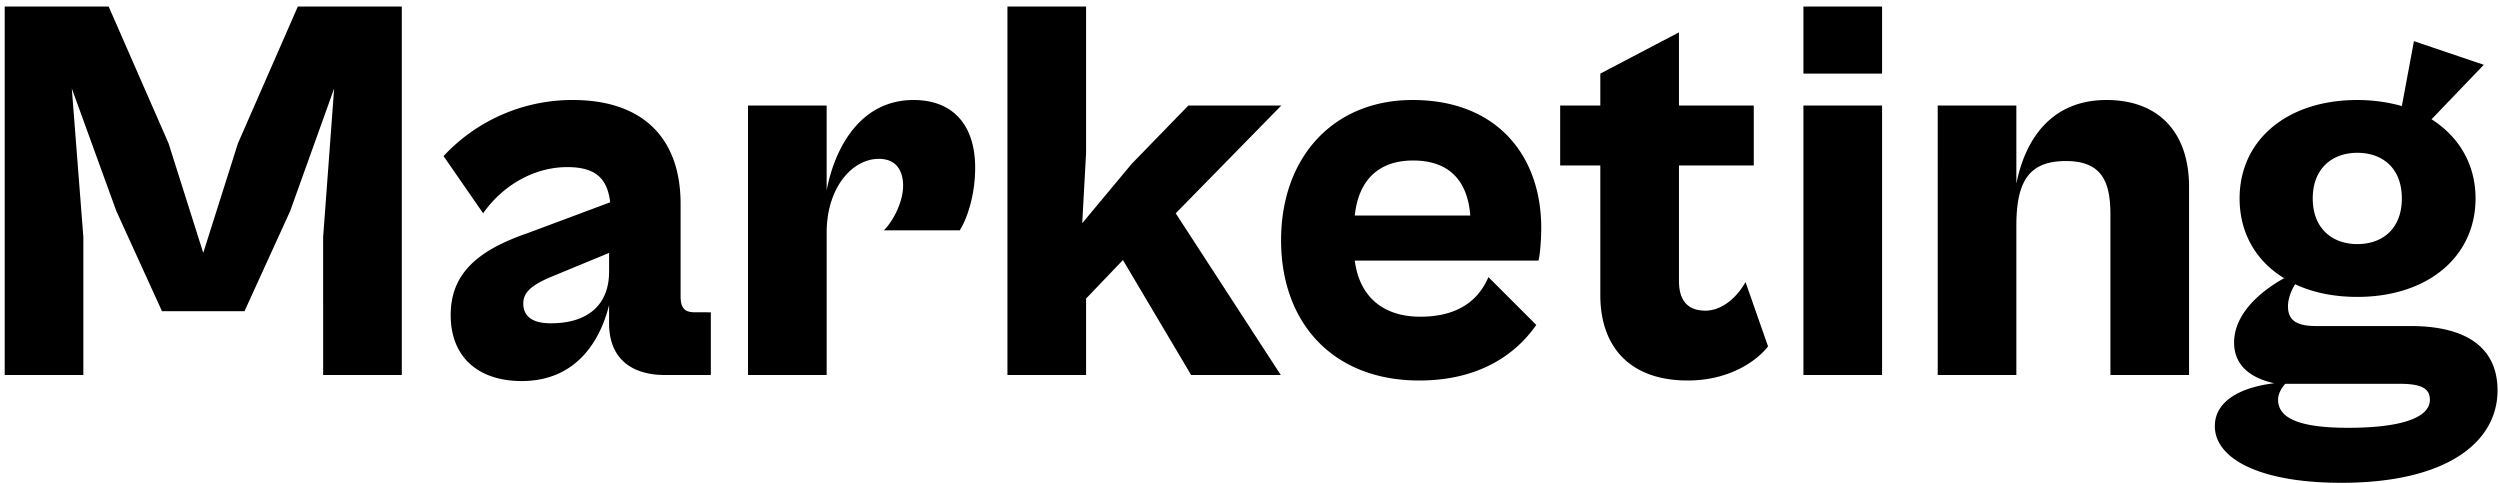 <svg width="300" height="58" fill="none" xmlns="http://www.w3.org/2000/svg"><path d="M10.002 45H.564V.78h12.474l7.194 16.434 4.158 13.134 4.158-13.134L35.742.78h12.474V45h-9.438V28.434l1.32-17.82-5.28 14.718-5.478 12.012h-9.9l-5.478-12.012-5.346-14.718 1.386 17.82V45zm52.595.726c-5.016 0-8.514-2.706-8.514-7.92 0-4.884 3.102-7.722 9.24-9.834l9.9-3.696c-.33-2.706-1.584-4.224-5.148-4.224-4.092 0-7.854 2.31-10.098 5.544l-4.752-6.864A21.091 21.091 0 0168.735 12c8.184 0 12.936 4.356 12.936 12.474v11.088c0 1.452.528 1.914 1.716 1.914H85.3V45h-5.544c-3.498 0-6.666-1.584-6.666-6.204v-2.178c-1.056 4.224-3.894 9.108-10.494 9.108zm.198-9.306c0 1.518 1.056 2.376 3.3 2.376 4.488 0 6.996-2.244 6.996-6.204v-2.244l-6.864 2.838c-2.574 1.056-3.432 1.98-3.432 3.234zM99.199 45H89.76V12.66h9.438v10.164C100.255 17.412 103.423 12 109.627 12c4.752 0 7.392 3.036 7.392 8.118 0 3.498-1.056 6.27-1.848 7.524h-9.108c1.188-1.188 2.31-3.498 2.31-5.346 0-1.848-.858-3.234-2.904-3.234-3.234 0-6.27 3.498-6.27 8.844V45zm31.131 0h-9.438V.78h9.438v17.556l-.462 8.448 5.94-7.128 6.798-6.996h11.154l-12.672 12.936L153.694 45h-10.758l-8.184-13.794-4.422 4.62V45zm39.965.66c-10.296 0-16.566-6.864-16.566-16.83 0-9.966 6.27-16.83 15.774-16.83 10.296 0 15.444 6.864 15.444 15.312 0 1.386-.132 3.234-.33 3.96h-22.044c.594 4.554 3.63 6.732 7.854 6.732 4.554 0 6.996-1.98 8.184-4.752l5.742 5.742c-2.442 3.498-6.798 6.666-14.058 6.666zm-.726-26.4c-4.026 0-6.534 2.244-6.996 6.6h13.86c-.33-4.29-2.64-6.6-6.864-6.6zm32.963 26.4c-7.128 0-10.494-4.224-10.494-10.23V19.854h-4.818V12.66h4.818V8.832l9.438-4.95v8.778h8.976v7.194h-8.976v13.86c0 2.64 1.32 3.564 3.168 3.564 2.046 0 3.828-1.65 4.818-3.432l2.706 7.722c-1.386 1.782-4.686 4.092-9.636 4.092zm23.317-36.828h-9.438V.78h9.438v8.052zm0 36.168h-9.438V12.66h9.438V45zm16.114 0h-9.438V12.66h9.438v9.372C243.019 16.752 246.121 12 252.787 12c6.138 0 9.9 3.762 9.9 10.428V45h-9.438V25.728c0-3.96-1.056-6.402-5.346-6.402-4.488 0-5.94 2.508-5.94 7.788V45zm40.911-9.372c-2.838 0-5.346-.528-7.458-1.518-.462.726-.858 1.716-.858 2.64 0 1.518.792 2.376 3.366 2.376h11.352c7.194 0 10.428 2.97 10.428 7.722 0 6.072-5.874 11.088-18.744 11.088-9.966 0-15.18-2.97-15.18-6.798 0-3.102 3.234-4.686 7.128-5.148-2.706-.594-4.818-2.046-4.818-4.884 0-3.3 2.904-6.006 6.006-7.722-3.366-2.046-5.346-5.412-5.346-9.57 0-6.996 5.676-11.814 14.124-11.814 1.914 0 3.696.264 5.346.726l1.452-7.788 8.382 2.838-6.27 6.534c3.3 2.112 5.28 5.412 5.28 9.504 0 6.996-5.742 11.814-14.19 11.814zm0-6.336c3.036 0 5.346-1.848 5.346-5.478s-2.31-5.478-5.346-5.478c-2.97 0-5.346 1.848-5.346 5.478s2.376 5.478 5.346 5.478zm-1.122 22.044c6.534 0 9.834-1.254 9.834-3.366 0-1.452-1.188-1.914-3.696-1.914h-13.662c-.396.462-.858 1.122-.858 1.914 0 2.112 2.31 3.366 8.382 3.366z" fill="#000"/></svg>